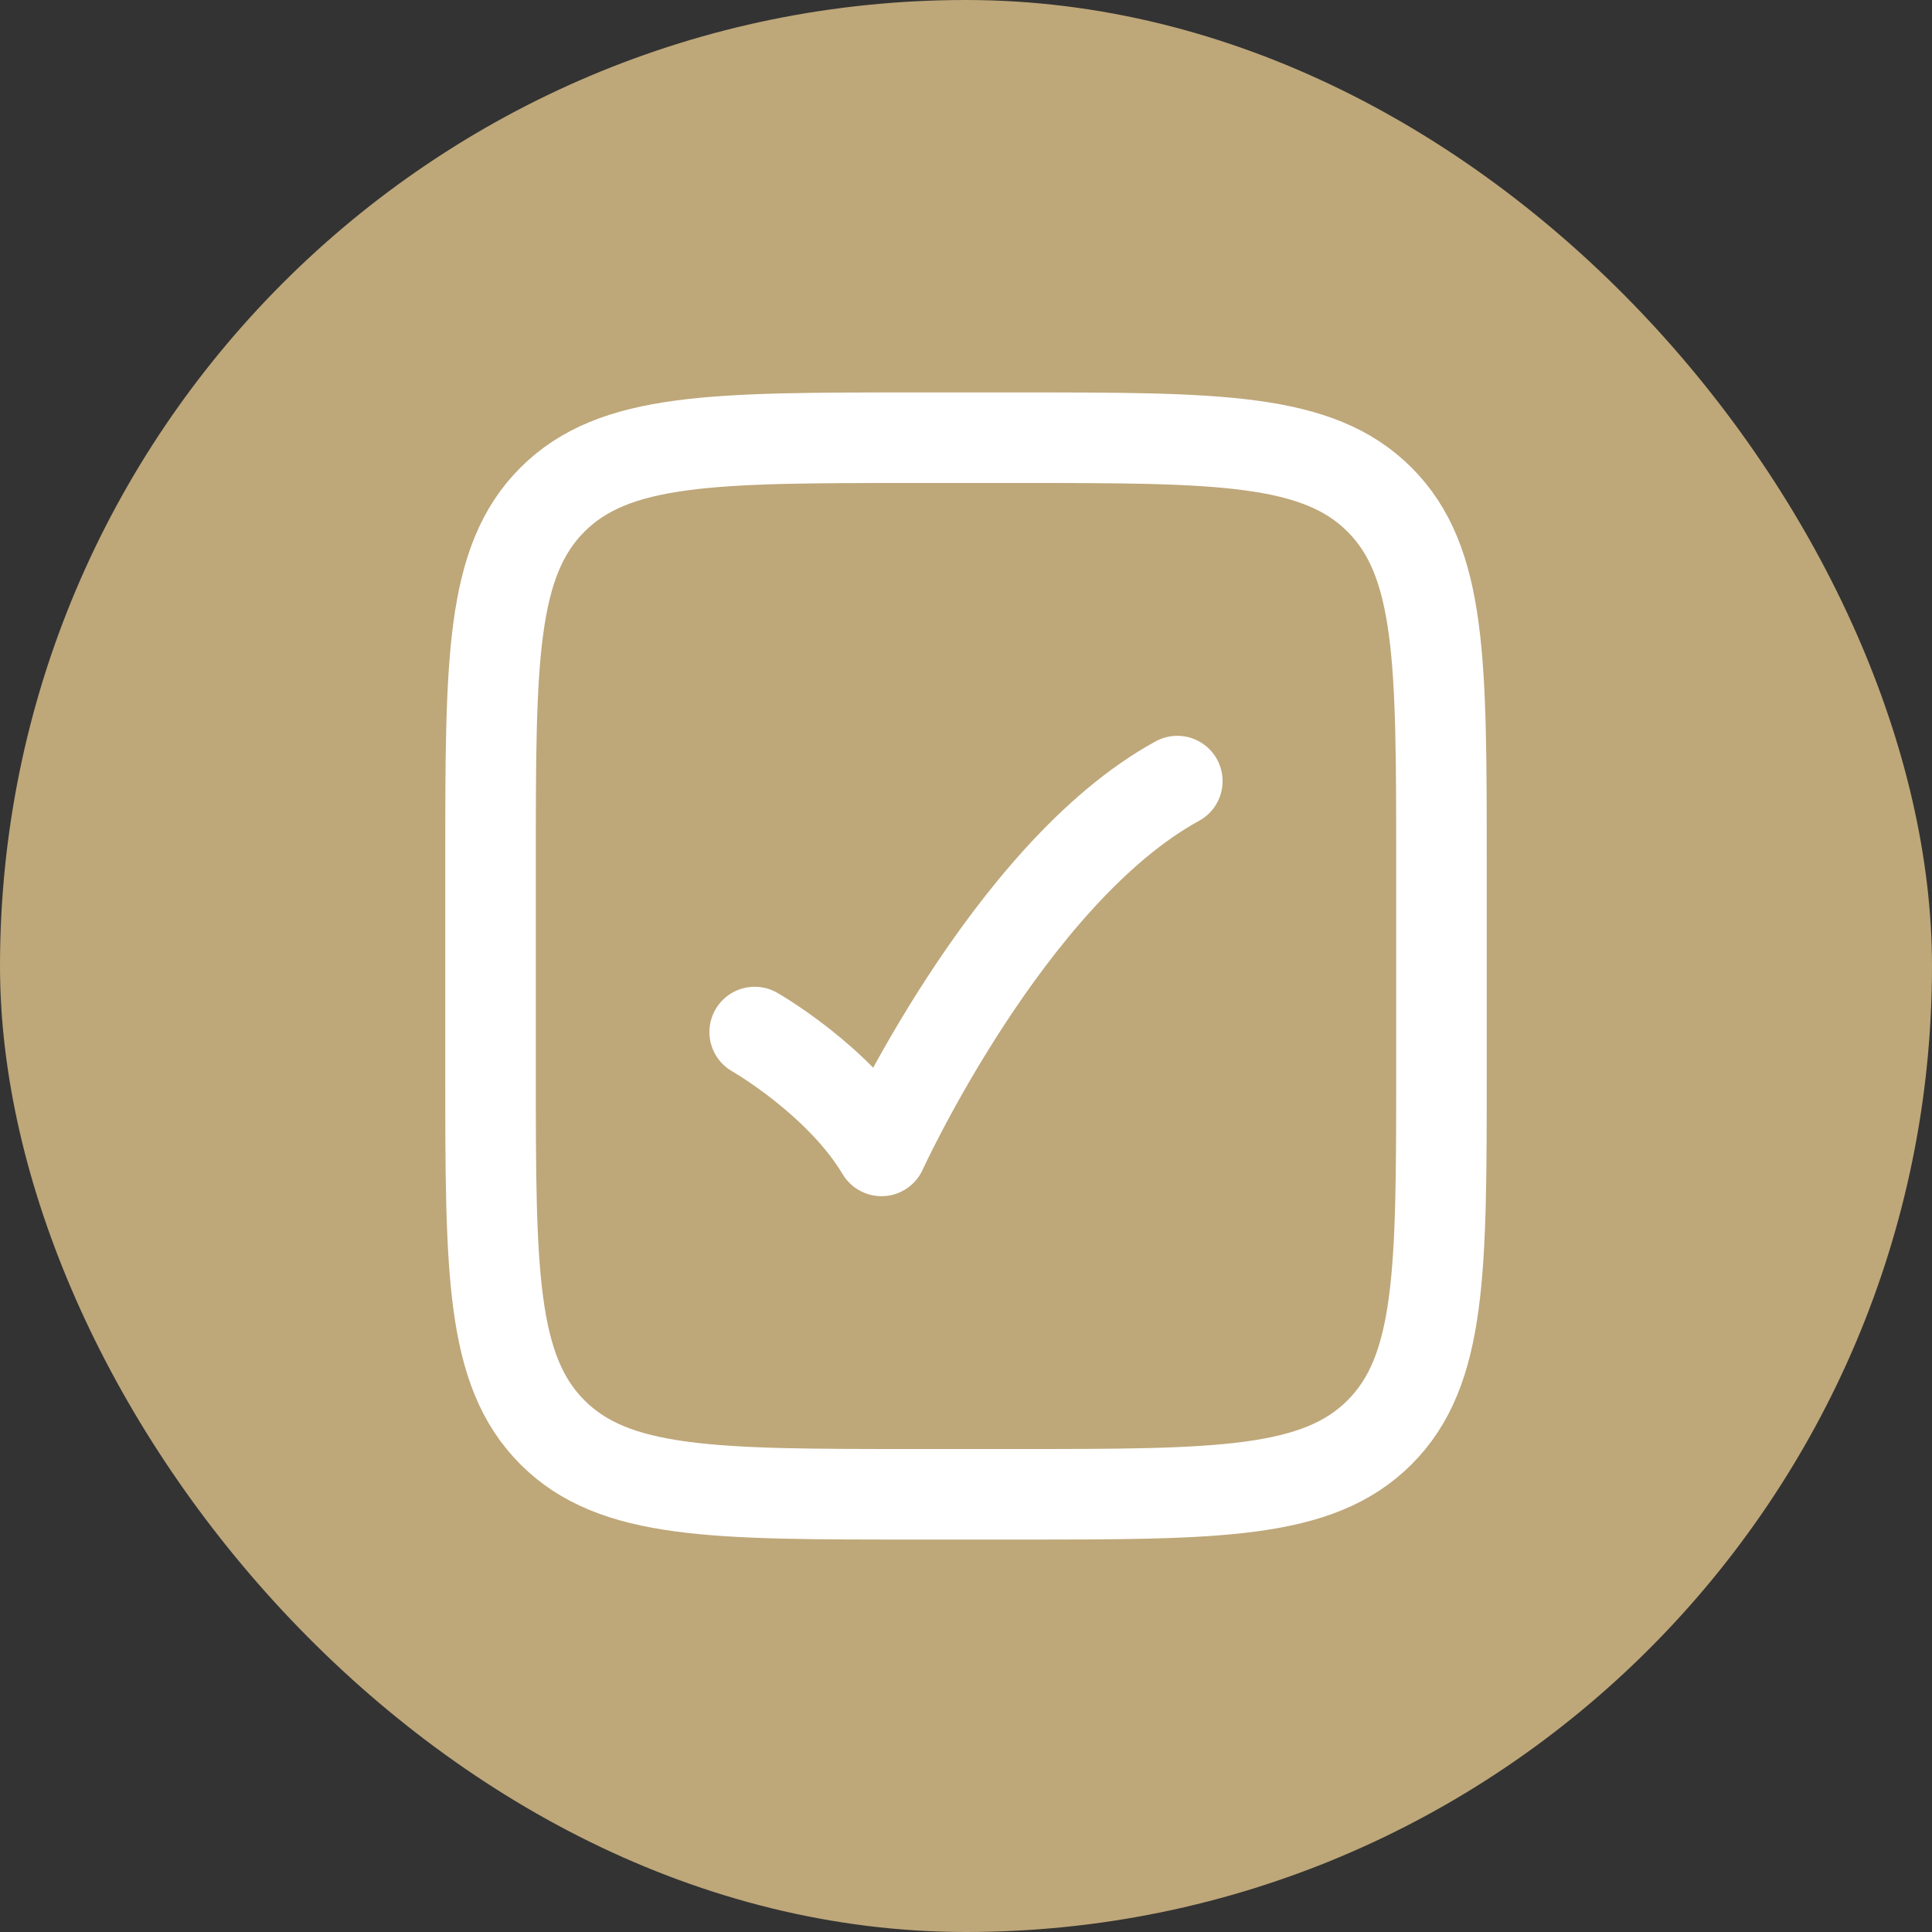 <?xml version="1.0" encoding="UTF-8"?> <svg xmlns="http://www.w3.org/2000/svg" width="64" height="64" fill="none"><rect width="100%" height="100%" fill="#333333" stroke="none"/><rect width="64" height="64" fill="#BEA779" rx="32"></rect><path stroke="#fff" stroke-width="3" d="M16.25 28.5c0-6.6 0-9.9 2.051-11.949 2.051-2.05 5.35-2.051 11.949-2.051h3.5c6.6 0 9.9 0 11.949 2.051 2.05 2.051 2.051 5.35 2.051 11.949v7c0 6.6 0 9.9-2.051 11.949-2.051 2.05-5.35 2.051-11.949 2.051h-3.5c-6.6 0-9.9 0-11.949-2.051-2.05-2.051-2.051-5.35-2.051-11.949z"></path><path stroke="#fff" stroke-linecap="round" stroke-linejoin="round" stroke-width="3" d="M25 34.188s2.8 1.595 4.2 3.937c0 0 4.2-9.187 9.8-12.25"></path></svg> 